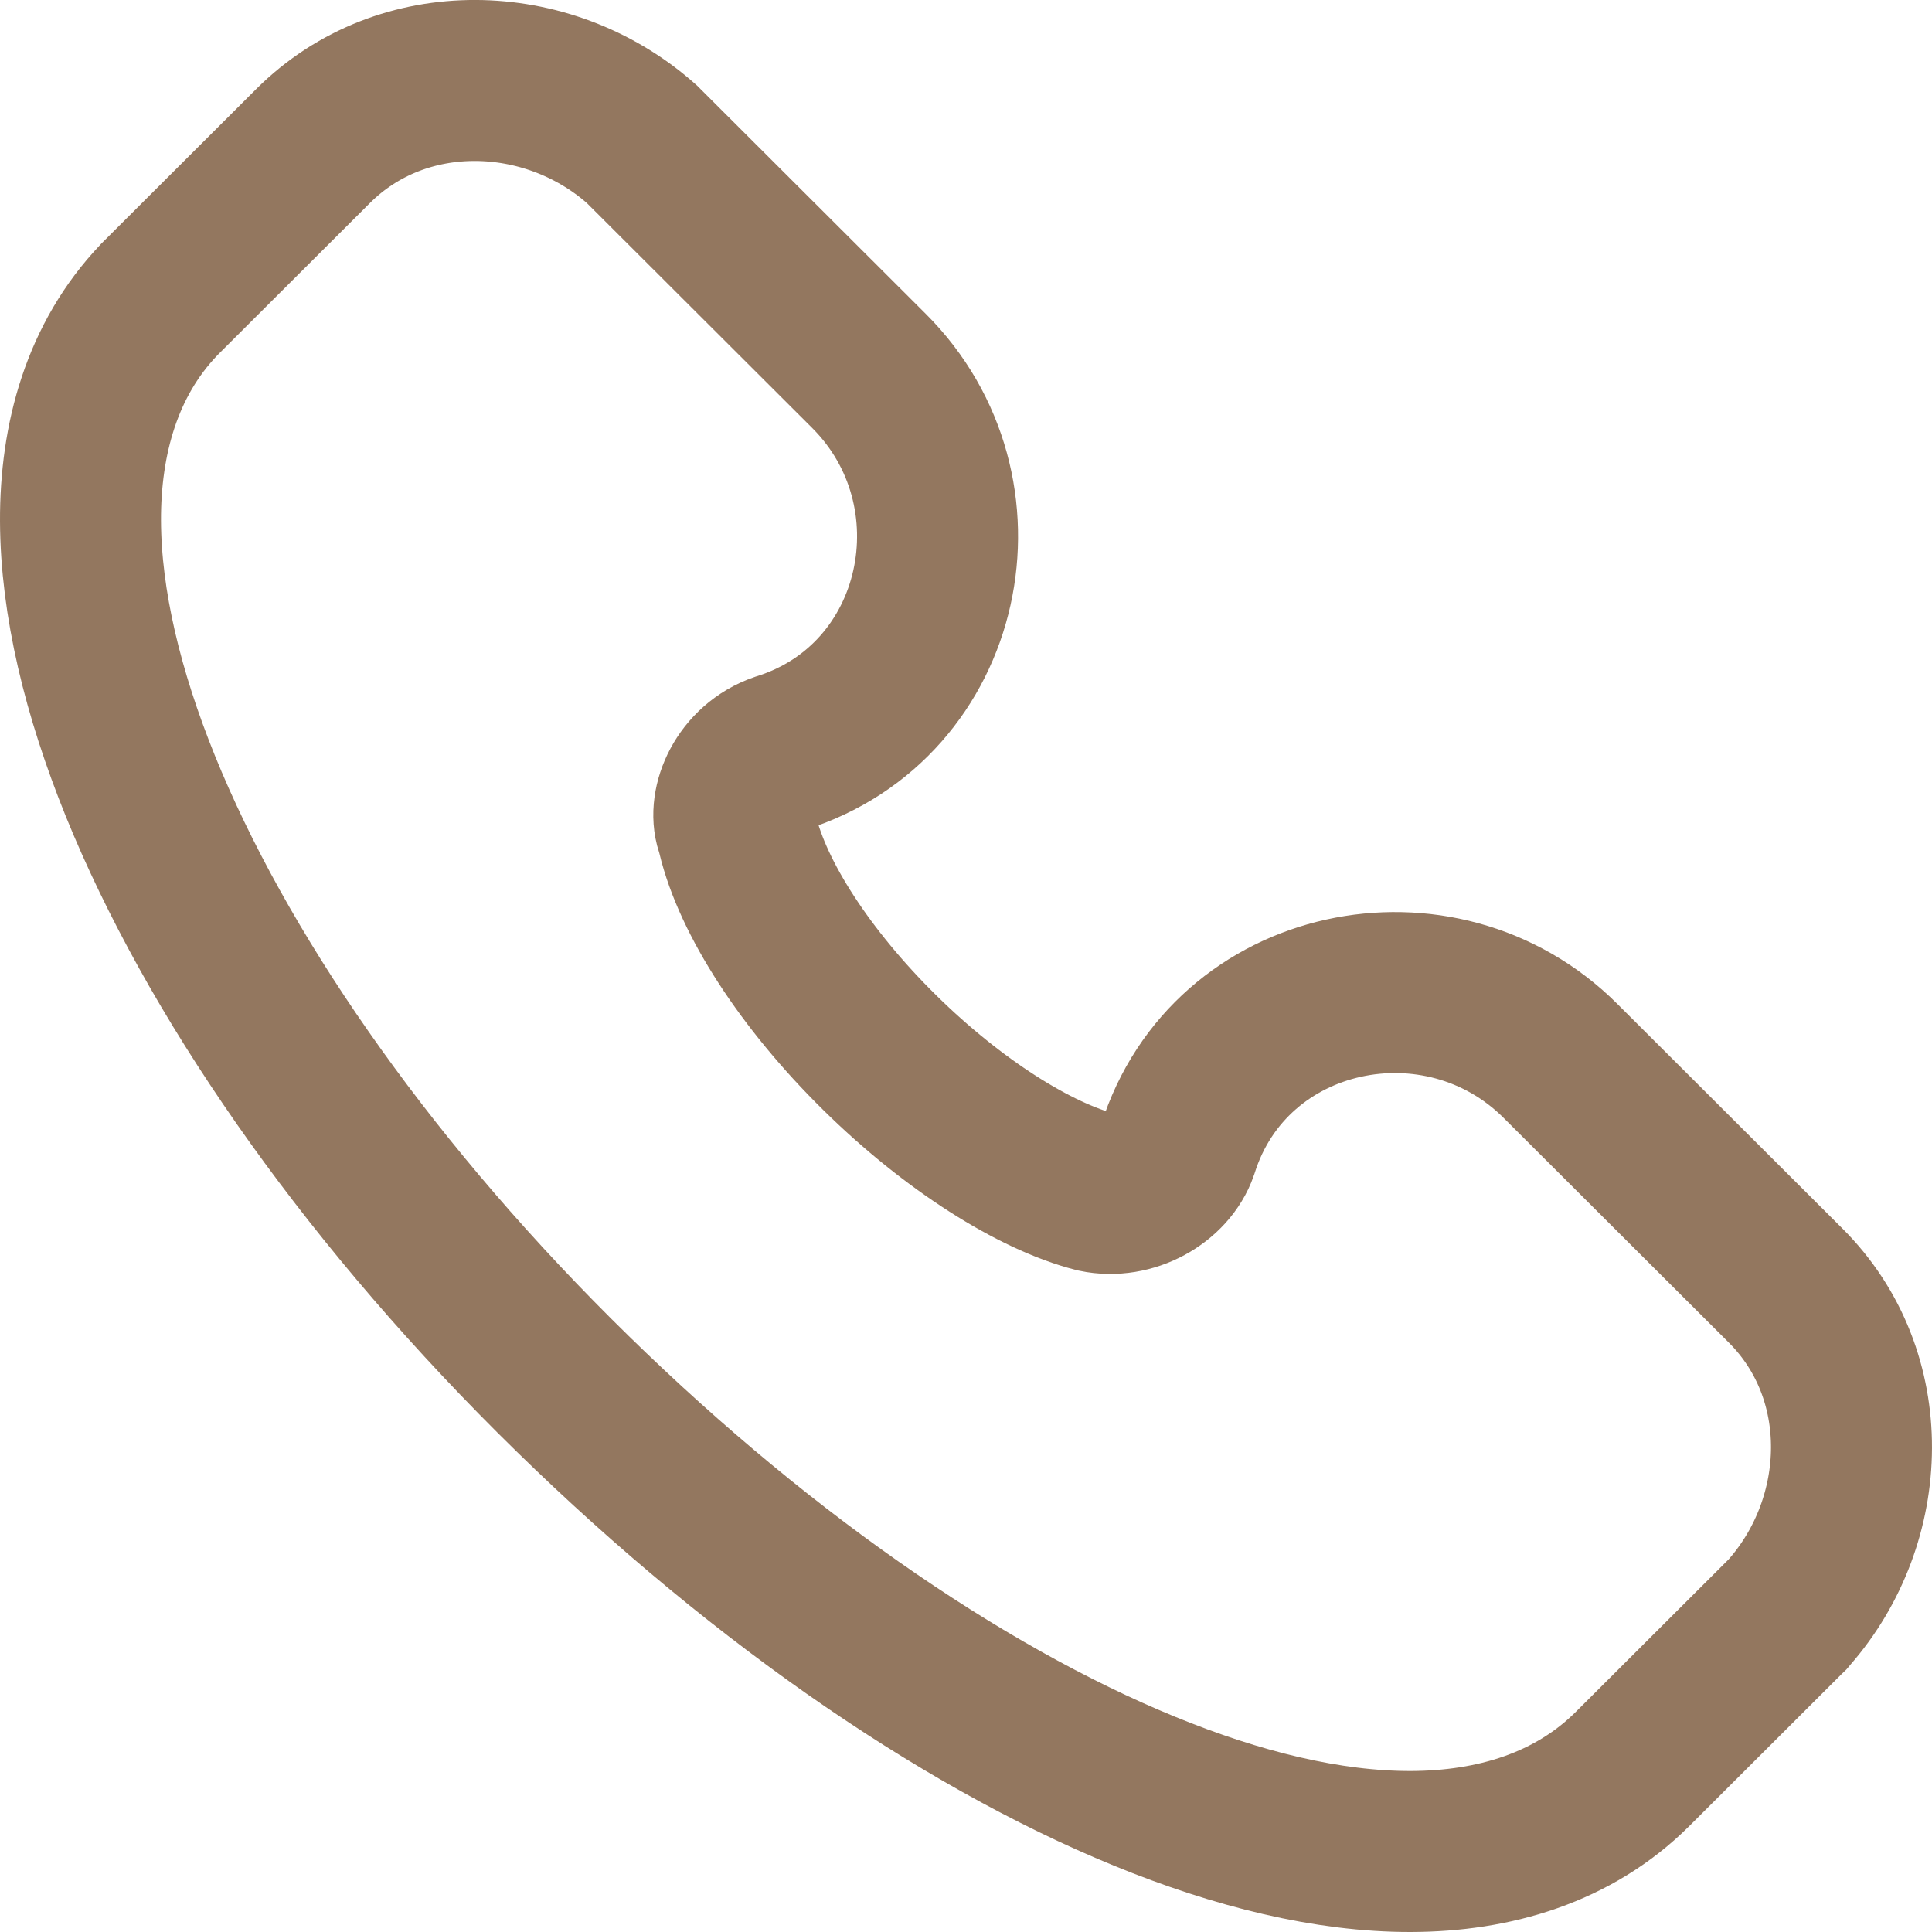 <?xml version="1.0" encoding="UTF-8"?> <svg xmlns="http://www.w3.org/2000/svg" width="24" height="24" viewBox="0 0 24 24" fill="none"> <path d="M9.163 10.365L9.153 10.322L9.139 10.281C9.044 9.996 9.237 9.514 9.697 9.356C11.748 8.715 12.292 6.101 10.794 4.607L7.997 1.815L7.974 1.792L7.949 1.77C6.8 0.767 5.001 0.704 3.888 1.815L1.99 3.709L1.981 3.718L1.972 3.728C1.268 4.467 0.996 5.451 1 6.472C1.004 7.489 1.277 8.612 1.744 9.765C2.68 12.072 4.466 14.673 6.884 17.087C9.3 19.497 11.904 21.304 14.217 22.251C15.371 22.724 16.5 23.002 17.524 23C18.556 22.998 19.546 22.708 20.284 21.971L22.182 20.077L22.206 20.054L22.227 20.029C23.233 18.881 23.297 17.082 22.182 15.97C22.182 15.97 22.182 15.97 22.182 15.97L19.385 13.179C17.891 11.689 15.275 12.226 14.631 14.275C14.506 14.634 14.054 14.899 13.612 14.807C12.857 14.614 11.842 13.977 10.927 13.075C10.005 12.167 9.351 11.154 9.163 10.365Z" stroke="#93775F" stroke-width="2"></path> </svg> 